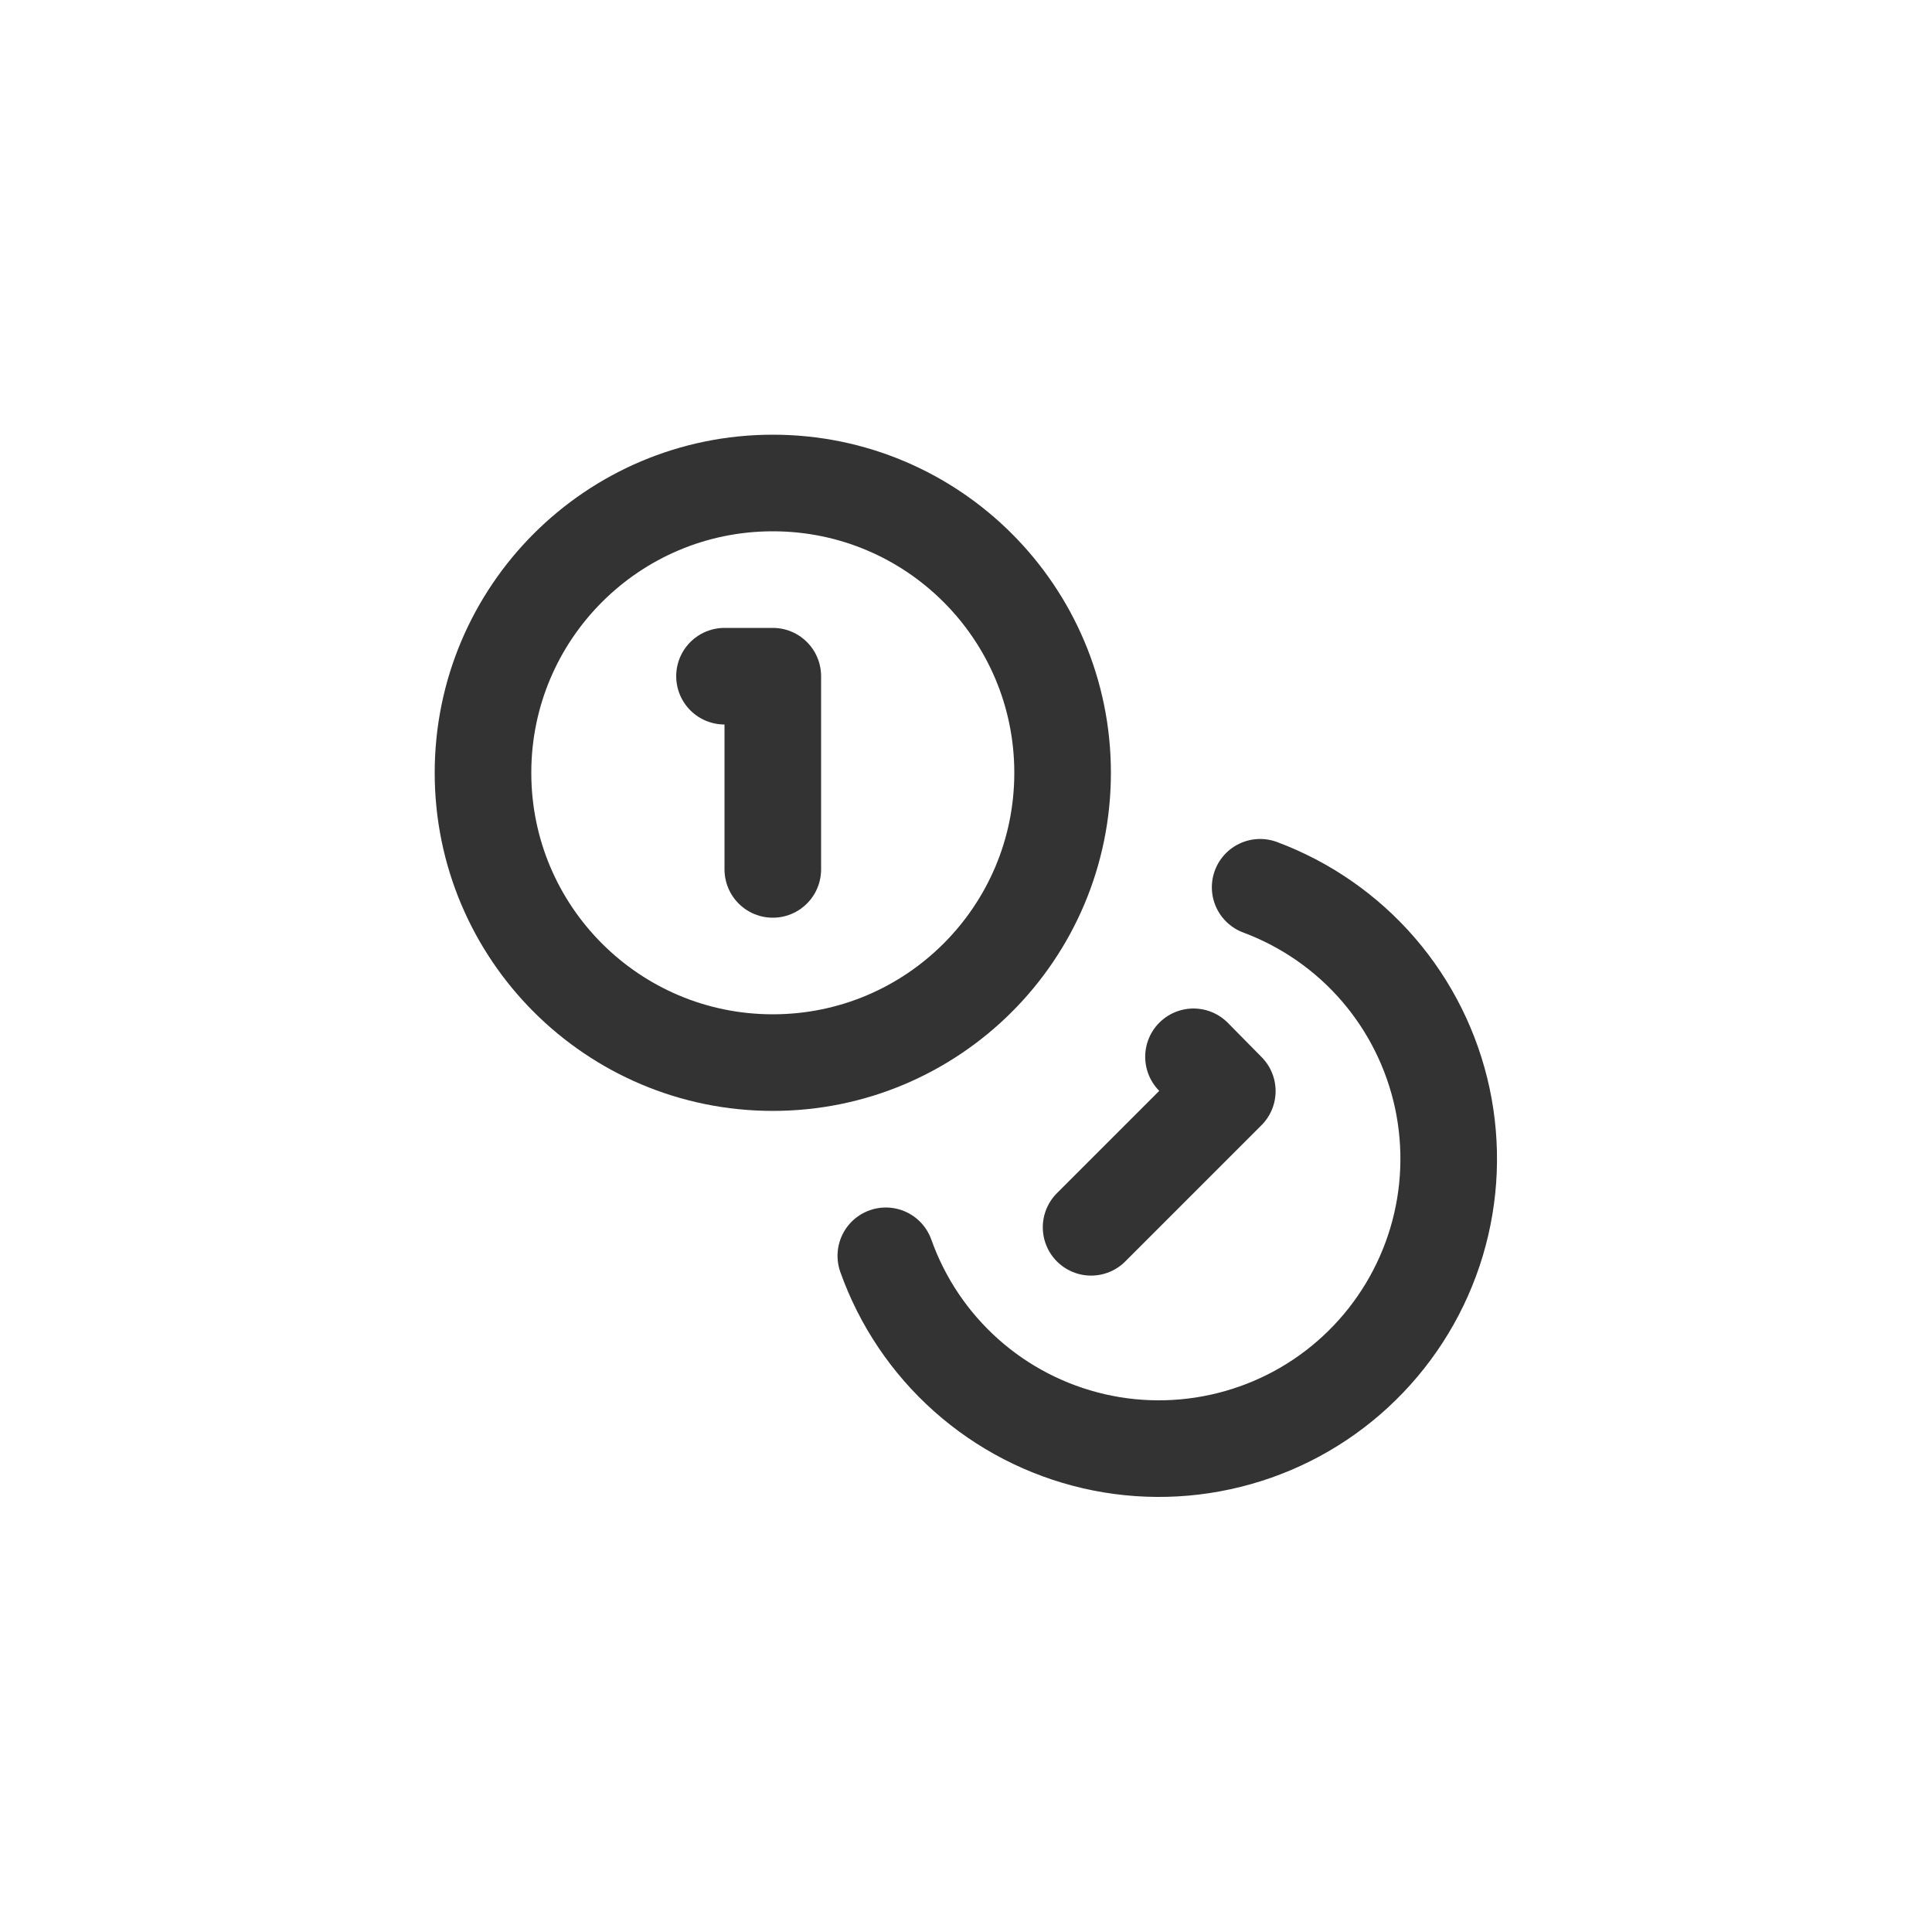 <?xml version="1.0" encoding="UTF-8"?> <svg xmlns="http://www.w3.org/2000/svg" width="40" height="40" viewBox="0 0 40 40" fill="none"><path d="M16 22C19.314 22 22 19.314 22 16C22 12.686 19.314 10 16 10C12.686 10 10 12.686 10 16C10 19.314 12.686 22 16 22Z" stroke="#333333" stroke-width="2" stroke-linecap="round" stroke-linejoin="round"></path><path d="M26.09 18.37C27.035 18.723 27.877 19.308 28.536 20.071C29.195 20.835 29.651 21.753 29.862 22.739C30.072 23.726 30.031 24.75 29.741 25.716C29.451 26.682 28.922 27.56 28.203 28.268C27.485 28.976 26.599 29.491 25.628 29.765C24.657 30.04 23.633 30.066 22.65 29.84C21.666 29.613 20.756 29.143 20.003 28.472C19.25 27.801 18.678 26.951 18.34 26" stroke="#333333" stroke-width="2" stroke-linecap="round" stroke-linejoin="round"></path><path d="M15 14H16V18" stroke="#333333" stroke-width="2" stroke-linecap="round" stroke-linejoin="round"></path><path d="M24.71 21.88L25.41 22.59L22.59 25.41" stroke="#333333" stroke-width="2" stroke-linecap="round" stroke-linejoin="round"></path></svg> 